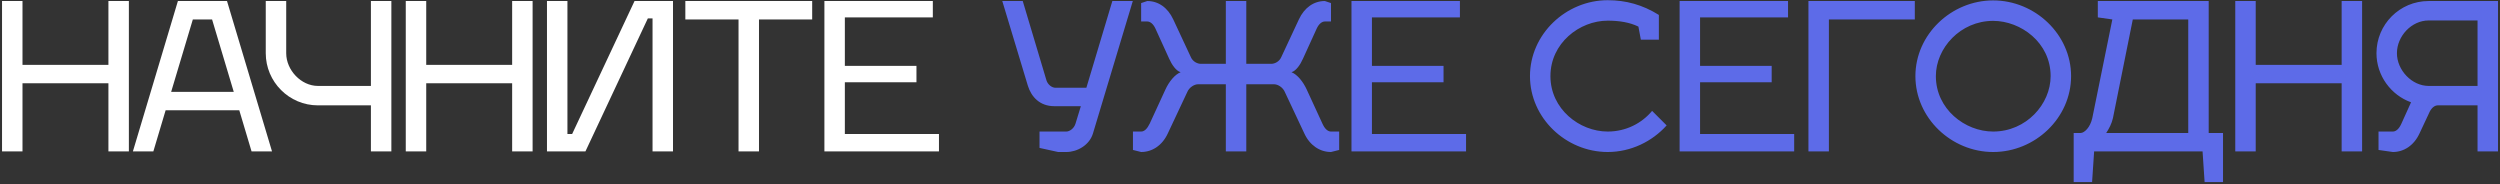 <?xml version="1.0" encoding="UTF-8"?> <svg xmlns="http://www.w3.org/2000/svg" width="611" height="45" viewBox="0 0 611 45" fill="none"><rect x="0" y="0" width="611" height="45" fill="#333333" stroke="none"/><path d="M5.497 15.85H26.497V0.25H31.497V37H26.497V20.35H5.497V37H0.497V0.25H5.497V15.85ZM40.48 26.95L37.48 37H32.48L43.48 0.25H55.48L66.48 37H61.48L58.48 26.95H40.48ZM47.13 4.75L41.83 22.45H57.13L51.83 4.75H47.13ZM64.95 0.25H69.95V13C69.95 17.15 73.6 21 77.7 21H90.65V0.25H95.65V37H90.65V25.75H77.7C70.65 25.75 64.95 20 64.95 13V0.25ZM104.169 15.85H125.169V0.25H130.169V37H125.169V20.35H104.169V37H99.169V0.25H104.169V15.85ZM158.331 4.5L143.081 37H133.681V0.25H138.681V32.75H139.831L155.081 0.25H164.481V37H159.481V4.5H158.331ZM185.497 4.75V37H180.497V4.75H167.497V0.25H198.497V4.75H185.497ZM206.483 32.75H229.483V37H201.483V0.25H227.983V4.25H206.483V16.1H223.983V20.1H206.483V32.75Z" fill="white"></path><path d="M260.608 37.15H258.608L254.058 36.15V32.15H260.608C261.408 32.15 262.508 31.4 262.858 30.2L264.158 25.95H257.658C254.158 25.95 252.058 23.7 251.208 20.95L244.958 0.25H249.958L255.758 19.65C256.058 20.6 257.008 21.45 257.958 21.45H265.508L271.858 0.25H276.858L267.108 32.65C266.258 35.45 263.308 37.15 260.608 37.15ZM286.744 4.75L290.994 13.85C291.494 15.1 292.694 15.6 293.494 15.6H299.594V0.25H304.594V15.6H310.694C311.494 15.6 312.694 15.1 313.194 13.85L317.444 4.75C318.794 1.85 321.094 0.25 323.794 0.25L325.294 0.75V5.25H323.794C323.044 5.25 322.294 5.9 321.794 7L318.444 14.35C317.794 15.8 316.794 17.3 315.644 17.65C317.044 18.2 318.494 19.95 319.394 21.95L323.194 30.2C323.744 31.45 324.494 32.15 325.294 32.15H327.294V36.65L325.294 37.15C322.594 37.15 320.144 35.55 318.794 32.65L314.044 22.55C313.544 21.3 312.244 20.6 311.444 20.6H304.594V37H299.594V20.6H292.744C291.944 20.6 290.644 21.3 290.144 22.55L285.394 32.65C284.044 35.55 281.594 37.15 278.894 37.15L276.894 36.65V32.15H278.894C279.694 32.15 280.394 31.45 280.994 30.2L284.794 21.95C285.694 19.95 287.144 18.2 288.544 17.65C287.394 17.3 286.394 15.8 285.744 14.35L282.394 7C281.894 5.9 281.144 5.25 280.394 5.25H278.894V0.75L280.394 0.25C283.094 0.25 285.394 1.85 286.744 4.75ZM335.302 32.75H358.302V37H330.302V0.25H356.802V4.25H335.302V16.1H352.802V20.1H335.302V32.75ZM401.026 9.7L400.426 6.5C398.276 5.45 395.726 5.05 392.926 5.05C386.026 5.05 378.926 10.55 378.926 18.6C378.926 26.65 386.026 32.15 392.926 32.15C397.426 32.15 401.276 30.1 403.776 27.1L407.326 30.65C403.776 34.6 398.576 37.15 392.926 37.15C382.726 37.15 373.926 28.85 373.926 18.6C373.926 8.35 382.726 0.05 392.926 0.05C397.326 0.05 401.426 1.15 405.426 3.65V9.7H401.026ZM415.497 32.75H438.497V37H410.497V0.25H436.997V4.25H415.497V16.1H432.997V20.1H415.497V32.75ZM441.981 0.25H467.981V4.75H446.981V37H441.981V0.25ZM487.124 5.1C479.124 5.1 473.124 11.75 473.124 18.6C473.124 26.65 480.224 32.15 487.124 32.15C495.224 32.15 501.174 25.45 501.174 18.6C501.174 10.4 493.874 5.1 487.124 5.1ZM487.124 0.1C497.374 0.1 506.174 8.4 506.174 18.6C506.174 28.85 497.374 37.15 487.124 37.15C476.924 37.15 468.124 28.85 468.124 18.6C468.124 8.4 476.924 0.1 487.124 0.1ZM506.806 32.5H508.506C509.406 32.5 510.856 31.15 511.356 28.85L516.256 4.75L512.706 4.25V0.25H539.806V32.5H543.306V44.5H538.806L538.306 37H511.806L511.306 44.5H506.806V32.5ZM514.756 32.5H534.806V4.75H521.256L516.406 28.85C516.106 30.2 515.456 31.45 514.756 32.5ZM551.298 15.85H572.298V0.25H577.298V37H572.298V20.35H551.298V37H546.298V0.25H551.298V15.85ZM581.31 36.65V32.15H584.81C585.61 32.15 586.36 31.45 586.91 30.2L589.26 25C584.36 23.25 580.81 18.5 580.81 13C580.81 5.95 586.51 0.25 593.56 0.25H610.51V37H605.51V25.75H595.71C594.91 25.8 594.11 26.5 593.61 27.75L591.31 32.65C589.96 35.55 587.51 37.15 584.81 37.15L581.31 36.65ZM605.51 5H593.56C589.41 5 585.81 8.8 585.81 13C585.81 17.15 589.46 21 593.56 21H605.51V5Z" fill="#5D6BE8"></path></svg> 